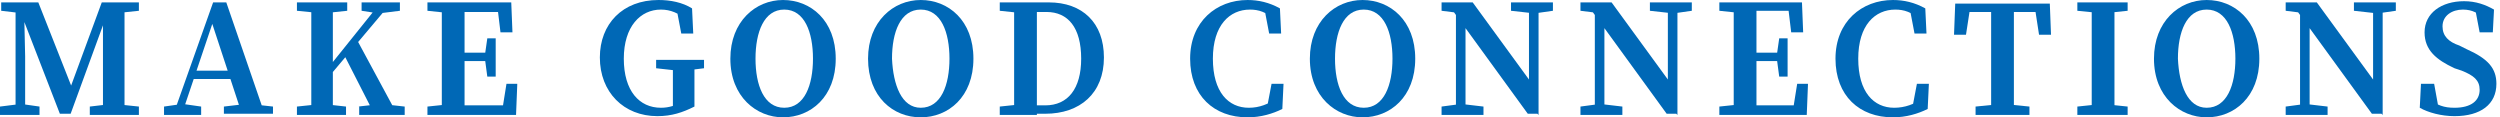 <?xml version="1.0" encoding="utf-8"?>
<!-- Generator: Adobe Illustrator 23.0.2, SVG Export Plug-In . SVG Version: 6.00 Build 0)  -->
<svg version="1.1" id="圖層_1" xmlns="http://www.w3.org/2000/svg" xmlns:xlink="http://www.w3.org/1999/xlink" x="0px" y="0px"
	 width="208.8px" height="9.8px" viewBox="0 0 208.8 9.8" style="enable-background:new 0 0 208.8 9.8;" xml:space="preserve">
<style type="text/css">
	.st0{fill:#0068B6;}
</style>
<g>
	<path class="st0" d="M0,8.9l1.6-0.2h0.3l1.4,0.2v0.7H0V8.9z M0.1,0.2H2l0,0.9H1.8L0.1,0.9V0.2z M1.3,0.2H2l0.1,4.5v4.8H1.3V0.2z
		 M1.4,0.2h1.8l3,7.6H5.7l2.8-7.6h0.8L5.9,9.5H5L1.4,0.2z M7.5,8.9l1.7-0.2h0.5l1.9,0.2v0.7H7.5V8.9z M8.6,5.3l0-5.1h1.8
		c0,1.4,0,2.9,0,4.3v0.6c0,1.5,0,2.9,0,4.3H8.6C8.6,8.1,8.6,6.6,8.6,5.3z M9.5,0.2h2.1v0.7L9.7,1.1H9.5V0.2z"/>
	<path class="st0" d="M13.7,8.9l1.4-0.2h0.3l1.4,0.2v0.7h-3.1V8.9z M17.8,0.2h1.1l3.2,9.3h-1.9l-2.6-7.9l0.4-0.4l-2.8,8.3h-0.7
		L17.8,0.2z M16.2,5.9H20l0.3,0.7H16L16.2,5.9z M18.7,8.9l1.7-0.2H21l1.8,0.2v0.6h-4.1V8.9z"/>
	<path class="st0" d="M24.8,0.9V0.2H29v0.7l-1.9,0.2h-0.3L24.8,0.9z M27.1,8.7l1.8,0.2v0.7h-4.1V8.9l1.9-0.2H27.1z M26,4.6
		c0-1.4,0-2.9,0-4.3h1.8c0,1.4,0,2.9,0,4.3v0.8c0,1.2,0,2.7,0,4.1H26c0-1.4,0-2.9,0-4.3V4.6z M26.9,6.3l4.9-6.1h0.9l-5.9,7V6.3z
		 M29.8,3.3l3.4,6.3h-1.9l-2.5-4.9L29.8,3.3z M29.9,8.9l1.8-0.2H32l1.8,0.2v0.7h-3.8V8.9z M30.2,0.9V0.2h3.2v0.7l-1.6,0.2l-0.3,0
		L30.2,0.9z"/>
	<path class="st0" d="M35.7,0.9V0.2h2.1v0.9h-0.2L35.7,0.9z M37.8,8.7v0.9h-2.1V8.9l1.9-0.2H37.8z M36.9,4.6c0-1.4,0-2.9,0-4.3h1.9
		c0,1.4,0,2.9,0,4.3v0.5c0,1.6,0,3,0,4.5h-1.9c0-1.4,0-2.9,0-4.3V4.6z M41.5,0.2L42.3,1h-4.5V0.2h4.9l0.1,2.5h-1L41.5,0.2z M41,5.1
		h-3.1V4.4H41V5.1z M43.2,7.1l-0.1,2.5h-5.2V8.8h4.8l-0.8,0.7l0.4-2.5H43.2z M40.5,4.6l0.2-1.4h0.7v3.2h-0.7l-0.2-1.5V4.6z"/>
	<path class="st0" d="M58,8.9c-1,0.5-1.9,0.8-3.1,0.8c-2.8,0-4.8-2-4.8-4.9C50.1,2,52,0,55,0c1,0,2,0.2,2.8,0.7l0.1,2.1h-1l-0.4-2.1
		l0.9,0.2v0.8c-0.7-0.6-1.4-0.9-2.2-0.9c-1.7,0-3.1,1.4-3.1,4.1c0,2.7,1.3,4.1,3.1,4.1c0.7,0,1.2-0.2,1.9-0.5l-0.9,0.8V8.3
		c0-1.1,0-2.2,0-3.3H58c0,1.1,0,2.2,0,3.3V8.9z M54.8,5.7V5h4v0.7l-1.6,0.2h-0.6L54.8,5.7z"/>
	<path class="st0" d="M69.8,4.9c0,3.2-2.1,4.9-4.4,4.9c-2.2,0-4.4-1.7-4.4-4.9c0-3.1,2.1-4.9,4.4-4.9C67.7,0,69.8,1.7,69.8,4.9z
		 M65.5,9c1.7,0,2.4-1.9,2.4-4.1c0-2.2-0.7-4.1-2.4-4.1c-1.7,0-2.4,1.9-2.4,4.1C63.1,7.1,63.8,9,65.5,9z"/>
	<path class="st0" d="M81.3,4.9c0,3.2-2.1,4.9-4.4,4.9s-4.4-1.7-4.4-4.9c0-3.1,2.1-4.9,4.4-4.9S81.3,1.7,81.3,4.9z M76.9,9
		c1.7,0,2.4-1.9,2.4-4.1c0-2.2-0.7-4.1-2.4-4.1c-1.7,0-2.4,1.9-2.4,4.1C74.6,7.1,75.3,9,76.9,9z"/>
	<path class="st0" d="M83.5,0.9V0.2h2.1v0.9h-0.2L83.5,0.9z M85.6,8.7v0.9h-2.1V8.9l1.9-0.2H85.6z M84.7,4.6c0-1.4,0-2.9,0-4.3h1.9
		c0,1.4,0,2.9,0,4.3v0.5c0,1.6,0,3,0,4.5h-1.9c0-1.4,0-2.9,0-4.4V4.6z M85.6,8.8h1.7c1.9,0,3-1.4,3-3.9c0-2.6-1.1-3.9-2.9-3.9h-1.8
		V0.2h2c2.8,0,4.6,1.7,4.6,4.6c0,3-2,4.7-4.9,4.7h-1.8V8.8z"/>
	<path class="st0" d="M106.7,8.2v0.7l-0.9,0.2l0.4-2.1h1l-0.1,2.1c-0.8,0.4-1.8,0.7-2.9,0.7c-2.8,0-4.8-1.8-4.8-4.9
		c0-3.1,2.2-4.9,4.8-4.9c0.9,0,1.8,0.2,2.7,0.7l0.1,2.1h-1l-0.4-2.1l0.9,0.2v0.8c-0.7-0.7-1.4-0.9-2.1-0.9c-1.7,0-3.1,1.3-3.1,4.1
		c0,2.8,1.3,4.1,3,4.1C105.2,9,105.9,8.7,106.7,8.2z"/>
	<path class="st0" d="M118.2,4.9c0,3.2-2.1,4.9-4.4,4.9c-2.2,0-4.4-1.7-4.4-4.9c0-3.1,2.1-4.9,4.4-4.9C116.1,0,118.2,1.7,118.2,4.9z
		 M113.9,9c1.7,0,2.4-1.9,2.4-4.1c0-2.2-0.7-4.1-2.4-4.1s-2.4,1.9-2.4,4.1C111.5,7.1,112.2,9,113.9,9z"/>
	<path class="st0" d="M120.4,8.9l1.5-0.2h0.3l1.7,0.2v0.7h-3.5V8.9z M121.2,0.7l0.8,0.4l-1.6-0.2V0.2h2.6l5.4,7.4v1.9h-0.8
		L121.2,0.7z M121.6,0.2l0.8,0.7v8.6h-0.8V0.2z M126.2,0.2h3.5v0.7l-1.4,0.2h-0.3l-1.8-0.2V0.2z M127.7,0.2h0.8v9.4l-0.8-0.8V0.2z"
		/>
	<path class="st0" d="M132,8.9l1.5-0.2h0.3l1.7,0.2v0.7H132V8.9z M132.8,0.7l0.8,0.4l-1.6-0.2V0.2h2.6l5.4,7.4v1.9h-0.8L132.8,0.7z
		 M133.2,0.2l0.8,0.7v8.6h-0.8V0.2z M137.8,0.2h3.5v0.7l-1.4,0.2h-0.3l-1.8-0.2V0.2z M139.3,0.2h0.8v9.4l-0.8-0.8V0.2z"/>
	<path class="st0" d="M143.6,0.9V0.2h2.1v0.9h-0.2L143.6,0.9z M145.7,8.7v0.9h-2.1V8.9l1.9-0.2H145.7z M144.8,4.6c0-1.4,0-2.9,0-4.3
		h1.9c0,1.4,0,2.9,0,4.3v0.5c0,1.6,0,3,0,4.5h-1.9c0-1.4,0-2.9,0-4.3V4.6z M149.3,0.2l0.8,0.7h-4.5V0.2h4.9l0.1,2.5h-1L149.3,0.2z
		 M148.8,5.1h-3.1V4.4h3.1V5.1z M151,7.1l-0.1,2.5h-5.2V8.8h4.8l-0.8,0.7l0.4-2.5H151z M148.4,4.6l0.2-1.4h0.7v3.2h-0.7l-0.2-1.5
		V4.6z"/>
	<path class="st0" d="M160.6,8.2v0.7l-0.9,0.2l0.4-2.1h1L161,9.1c-0.8,0.4-1.8,0.7-2.9,0.7c-2.8,0-4.8-1.8-4.8-4.9
		c0-3.1,2.2-4.9,4.8-4.9c0.9,0,1.8,0.2,2.7,0.7l0.1,2.1h-1l-0.4-2.1l0.9,0.2v0.8c-0.7-0.7-1.4-0.9-2.1-0.9c-1.7,0-3.1,1.3-3.1,4.1
		c0,2.8,1.3,4.1,3,4.1C159.1,9,159.9,8.7,160.6,8.2z"/>
	<path class="st0" d="M163.8,1l0.8-0.7l-0.4,2.6h-1l0.1-2.6h7.9l0.1,2.6h-1l-0.4-2.6l0.8,0.7H163.8z M167.5,8.7l2,0.2v0.7H165V8.9
		l2-0.2H167.5z M166.3,4.6c0-1.4,0-2.9,0-4.3h1.9c0,1.4,0,2.9,0,4.3v0.6c0,1.4,0,2.9,0,4.3h-1.9c0-1.4,0-2.9,0-4.3V4.6z"/>
	<path class="st0" d="M173.5,0.9V0.2h4.2v0.7l-1.9,0.2h-0.3L173.5,0.9z M175.8,8.7l1.9,0.2v0.7h-4.2V8.9l1.9-0.2H175.8z M174.7,4.6
		c0-1.4,0-2.9,0-4.3h1.9c0,1.4,0,2.9,0,4.3v0.6c0,1.4,0,2.9,0,4.3h-1.9c0-1.4,0-2.9,0-4.3V4.6z"/>
	<path class="st0" d="M188.7,4.9c0,3.2-2.1,4.9-4.4,4.9c-2.2,0-4.4-1.7-4.4-4.9c0-3.1,2.1-4.9,4.4-4.9C186.6,0,188.7,1.7,188.7,4.9z
		 M184.3,9c1.7,0,2.4-1.9,2.4-4.1c0-2.2-0.7-4.1-2.4-4.1c-1.7,0-2.4,1.9-2.4,4.1C182,7.1,182.7,9,184.3,9z"/>
	<path class="st0" d="M190.9,8.9l1.5-0.2h0.3l1.7,0.2v0.7h-3.5V8.9z M191.7,0.7l0.8,0.4l-1.6-0.2V0.2h2.6l5.4,7.4v1.9h-0.8
		L191.7,0.7z M192.1,0.2l0.8,0.7v8.6h-0.8V0.2z M196.6,0.2h3.5v0.7l-1.4,0.2h-0.3l-1.8-0.2V0.2z M198.2,0.2h0.8v9.4l-0.8-0.8V0.2z"
		/>
	<path class="st0" d="M207.1,7.5c0-0.8-0.5-1.2-1.5-1.6l-0.6-0.2c-1.5-0.7-2.5-1.5-2.5-3c0-1.6,1.4-2.6,3.3-2.6c1,0,1.8,0.3,2.5,0.7
		l-0.1,1.9h-1.1l-0.4-2.1l1,0.4v0.7c-0.7-0.6-1.2-0.9-2-0.9c-0.9,0-1.7,0.5-1.7,1.4c0,0.8,0.5,1.3,1.4,1.6l0.6,0.3
		c1.8,0.8,2.5,1.6,2.5,2.9c0,1.7-1.3,2.7-3.5,2.7c-1.1,0-2.2-0.3-2.9-0.7l0.1-2h1.1l0.4,2.2l-1-0.4V8.2c0.9,0.6,1.4,0.8,2.3,0.8
		C206.4,9,207.1,8.4,207.1,7.5z"/>
</g>
</svg>
